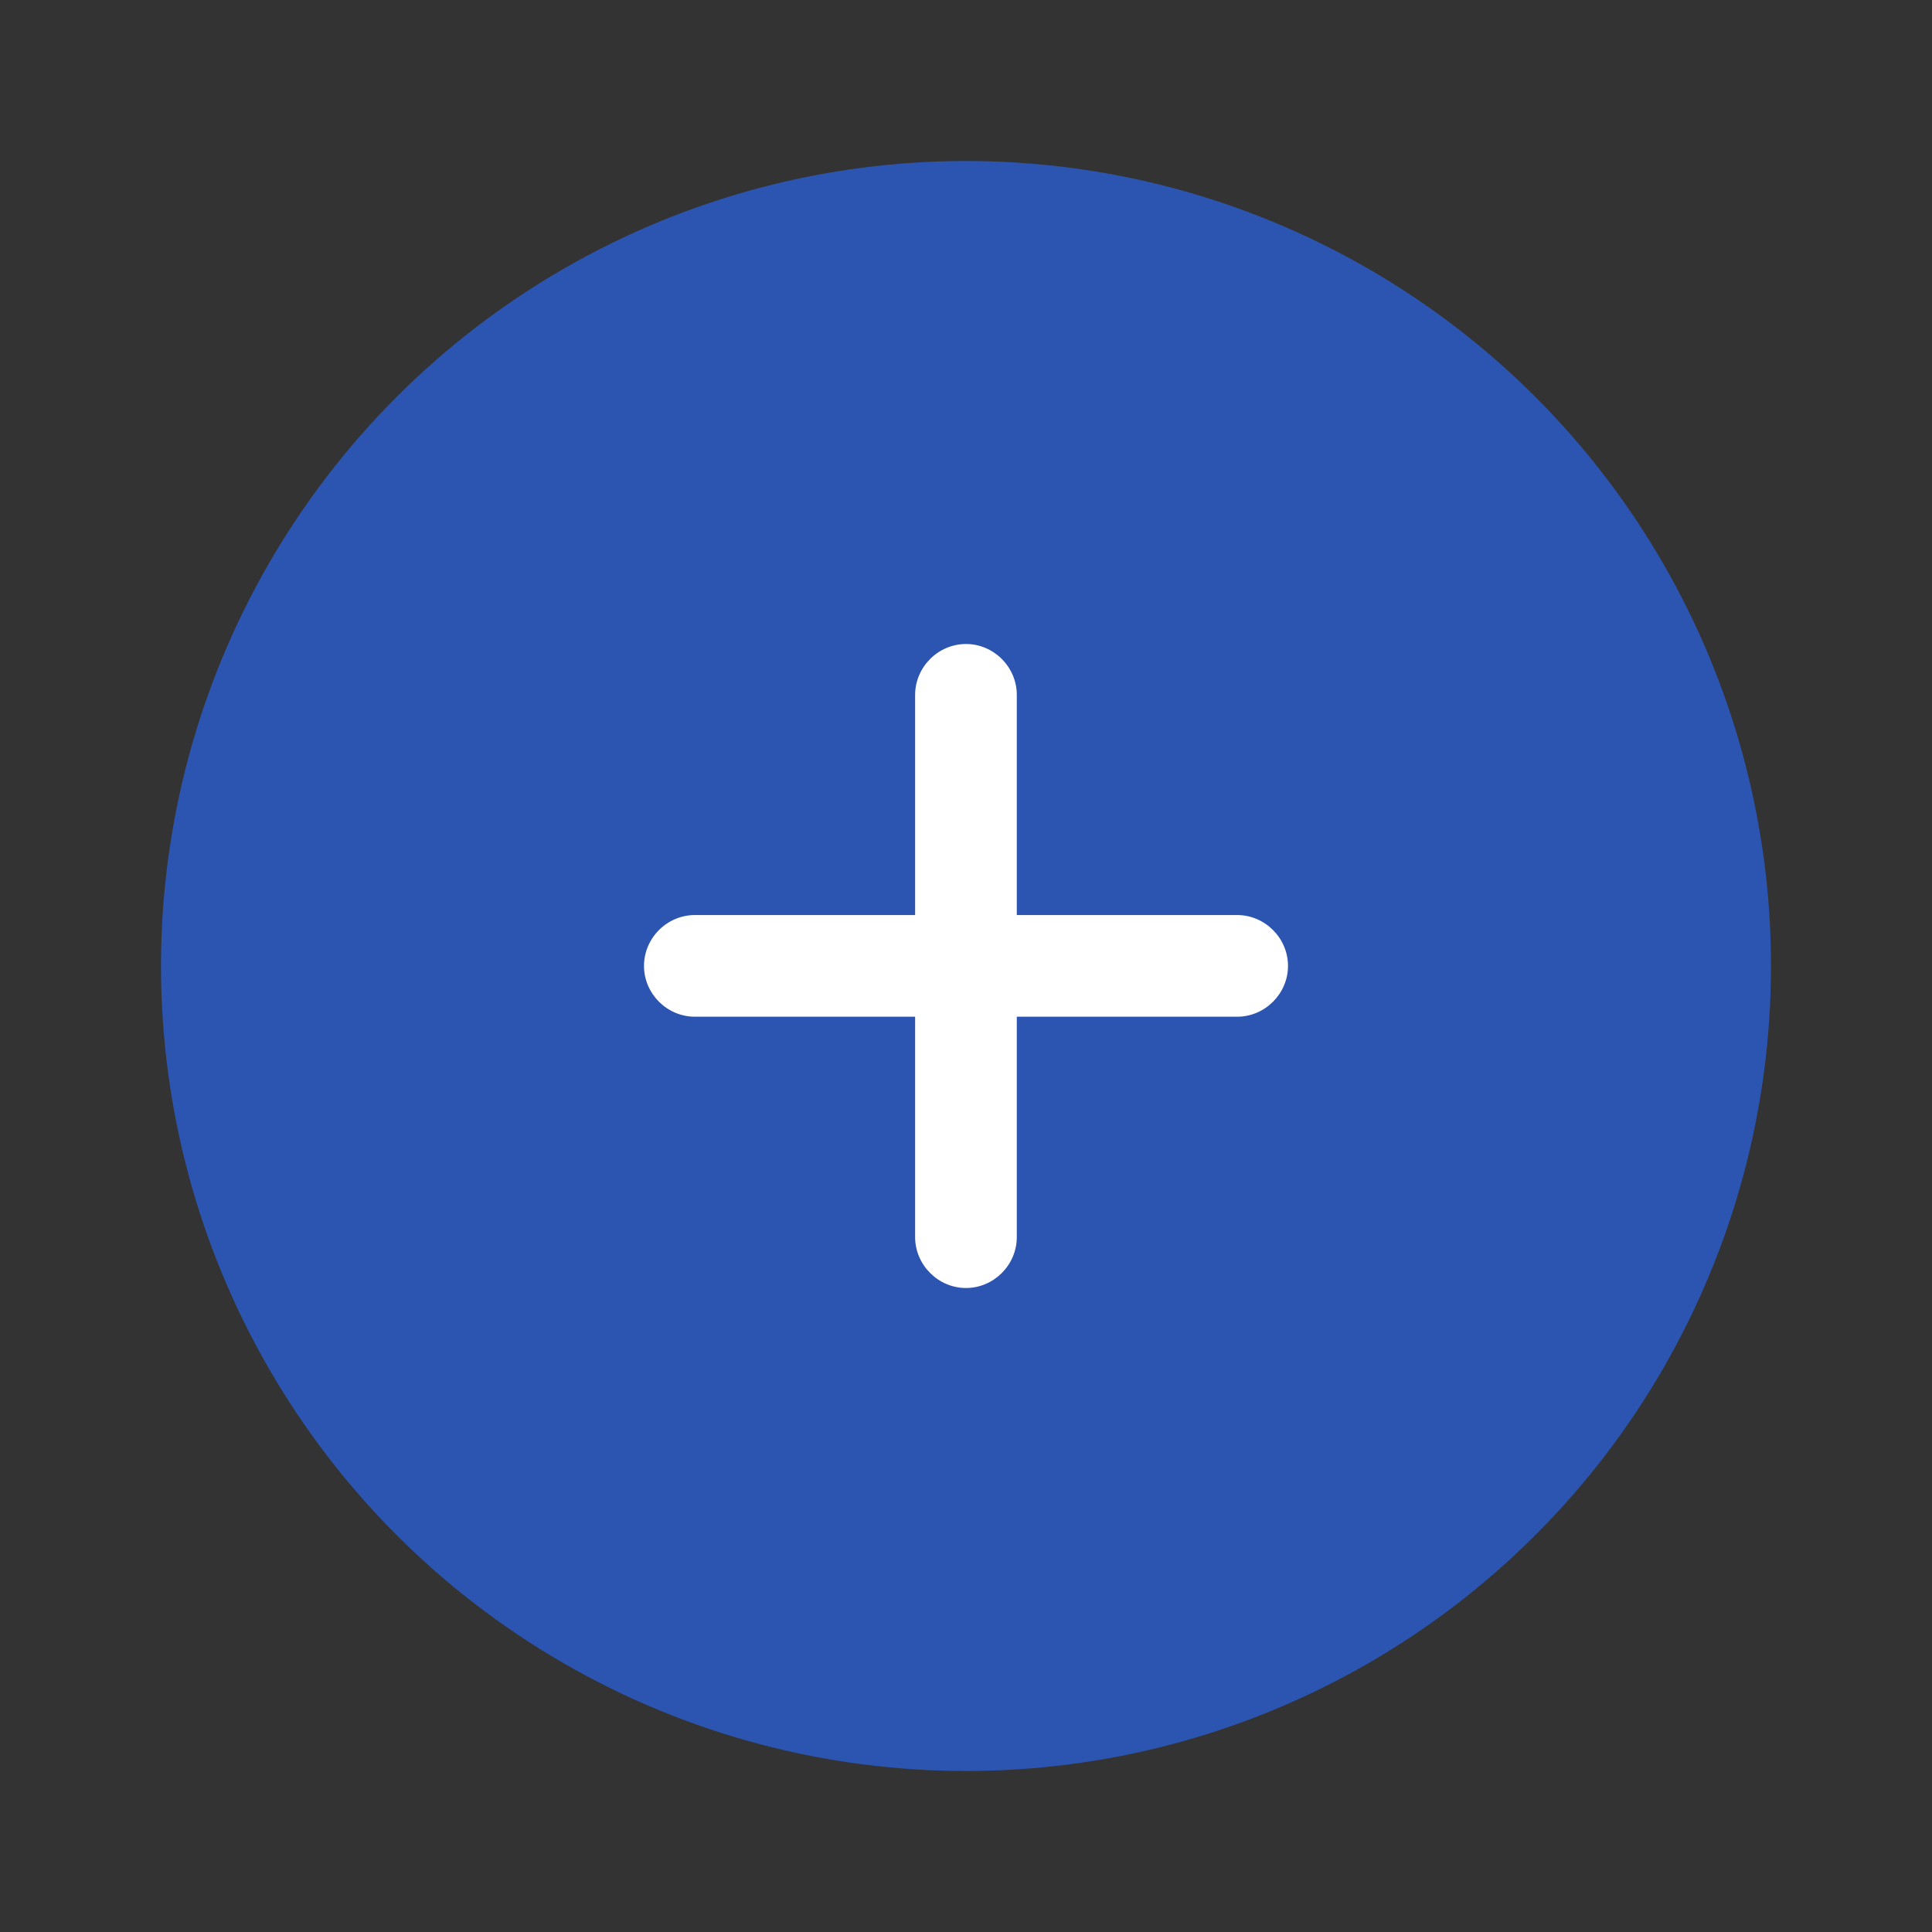 <svg width="24" height="24" viewBox="0 0 24 24" fill="none" xmlns="http://www.w3.org/2000/svg">
<rect x="0" y="0" width="24" height="24" fill="#333333" stroke="none"/>
<g id="add-circle">
<circle id="Ellipse 2382" cx="12" cy="12" r="10" fill="#2C55B1"/>
<path id="Vector" d="M15.368 12.63H8.632C8.286 12.63 8 12.344 8 11.999C8 11.653 8.286 11.367 8.632 11.367H15.368C15.714 11.367 16 11.653 16 11.999C16 12.344 15.714 12.63 15.368 12.63Z" fill="white"/>
<path id="Vector_2" d="M12 16C11.655 16 11.368 15.714 11.368 15.368V8.632C11.368 8.286 11.655 8 12 8C12.345 8 12.631 8.286 12.631 8.632V15.368C12.631 15.714 12.345 16 12 16Z" fill="white"/>
</g>
</svg>
